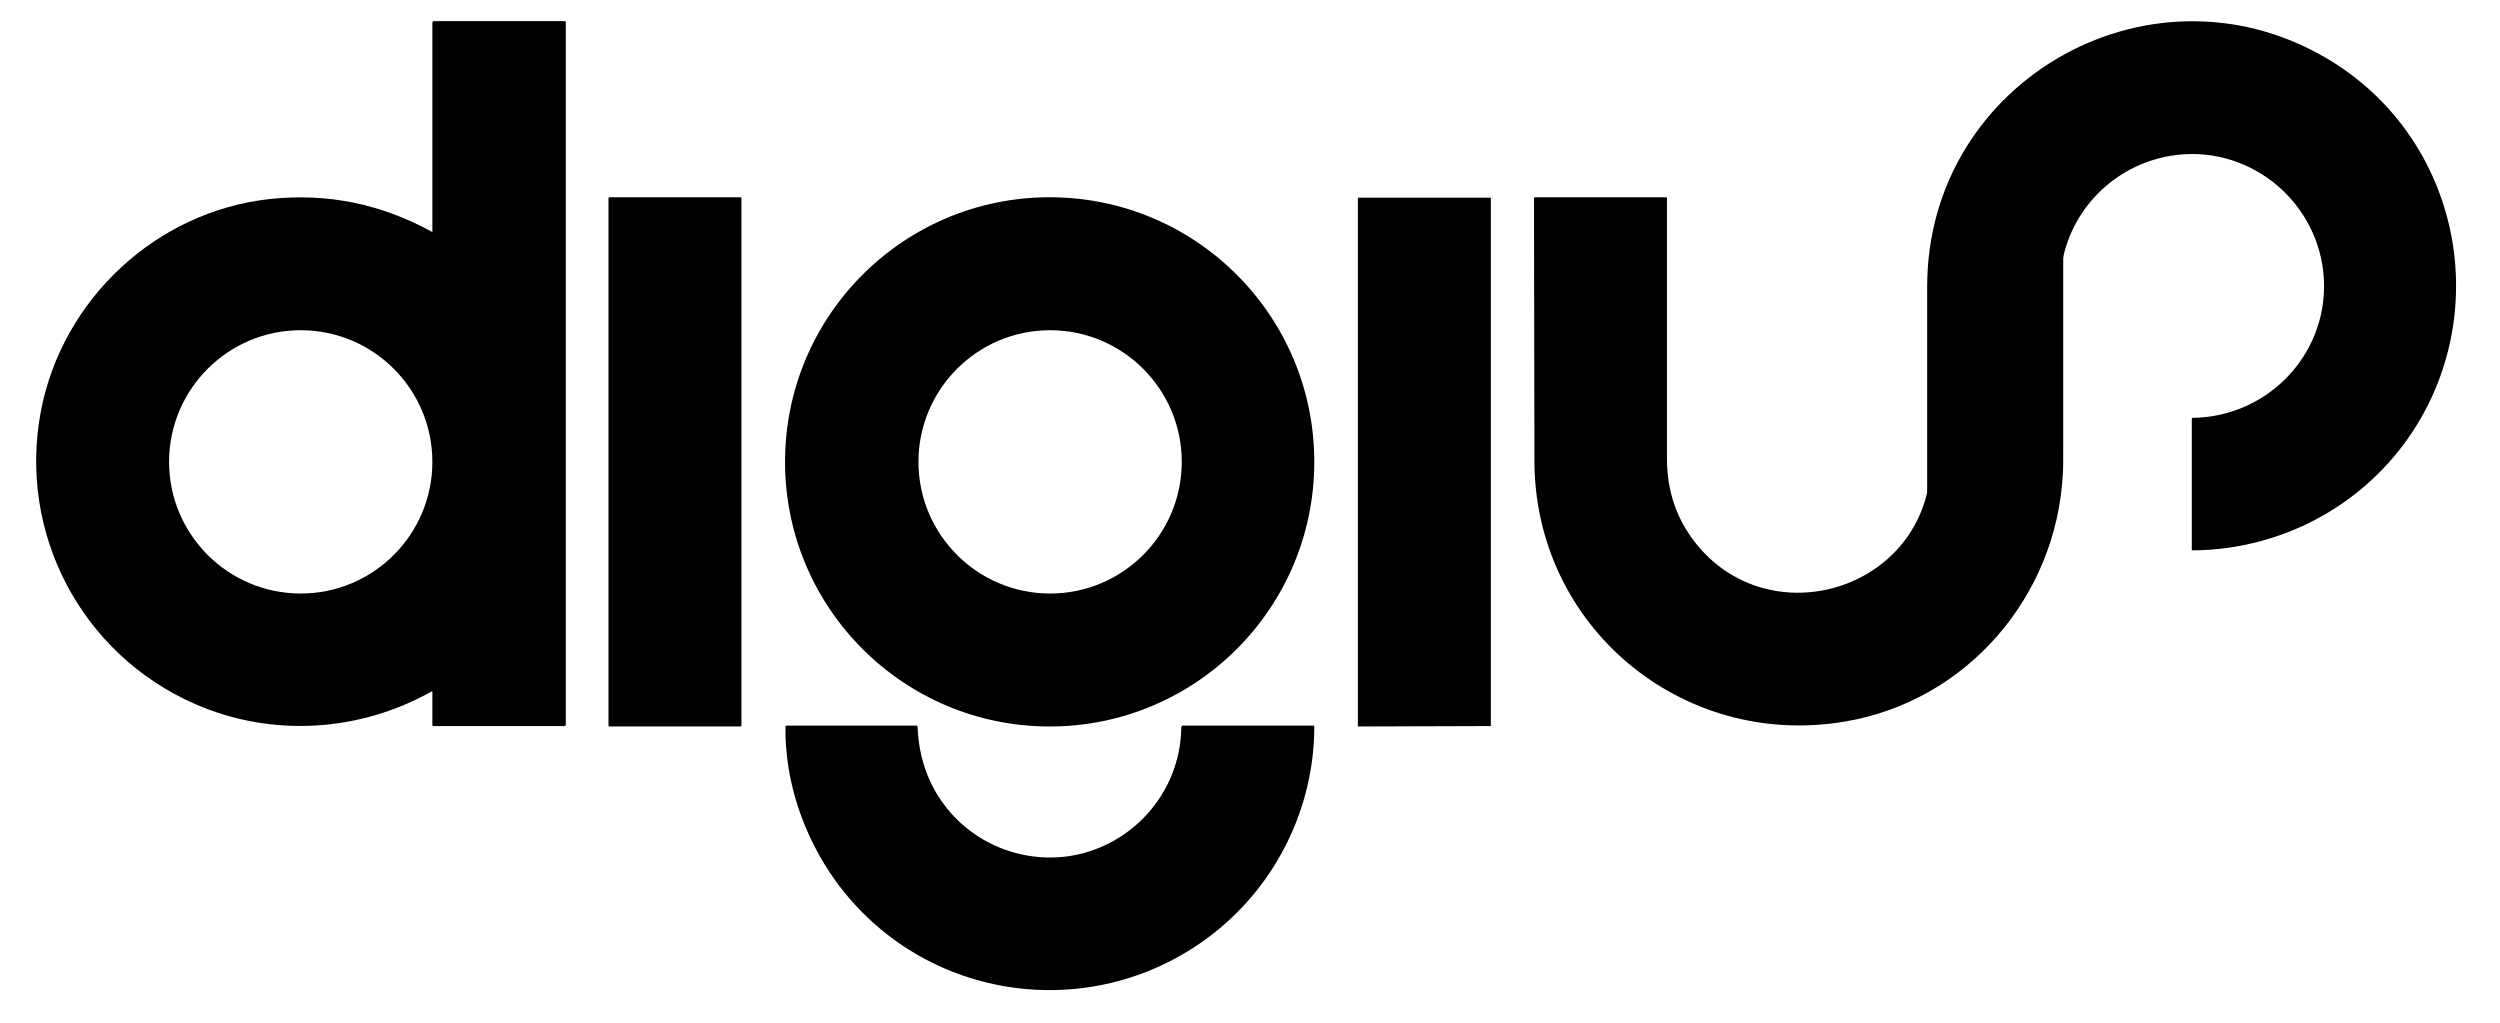 <?xml version="1.0" encoding="UTF-8"?>
<!-- Generator: Adobe Illustrator 27.7.0, SVG Export Plug-In . SVG Version: 6.00 Build 0)  -->
<svg xmlns="http://www.w3.org/2000/svg" xmlns:xlink="http://www.w3.org/1999/xlink" version="1.1" id="Layer_1" x="0px" y="0px" viewBox="0 0 567.8 232.4" style="enable-background:new 0 0 567.8 232.4;" xml:space="preserve">
<g>
	<g>
		<path d="M98.2,104.9c0-16.5-13.4-29.9-29.9-29.9s-29.9,13.4-29.9,29.9s13.4,29.9,29.9,29.9S98.2,121.4,98.2,104.9z M98.2,52.6V5.2    c0-0.2,0.1-0.4,0.4-0.4l29.7,0c0.1,0,0.2,0.1,0.2,0.2l0,159.6c0,0.2-0.1,0.3-0.3,0.3H98.4c-0.1,0-0.2-0.1-0.2-0.2l0-7.6    c0-0.1-0.1-0.1-0.1-0.1c-16.5,9.3-36.4,10.5-53.8,2.9c-25.8-11.3-40.3-38.8-35-66.6C14.2,67.9,35.5,48,61.3,45.2    c13-1.4,25.2,1.1,36.7,7.4C98.1,52.7,98.2,52.7,98.2,52.6"></path>
		<path d="M168.4,164.8c0,0.1-0.1,0.2-0.2,0.2h-29.8c-0.1,0-0.2-0.1-0.2-0.2V45c0-0.1,0.1-0.2,0.2-0.2h29.8c0.1,0,0.2,0.1,0.2,0.2    V164.8z"></path>
		<path d="M268.4,104.9c0-16.5-13.4-29.9-29.9-29.9c-16.5,0-29.9,13.4-29.9,29.9s13.4,29.9,29.9,29.9    C255,134.8,268.4,121.4,268.4,104.9z M298.5,104.9c0,33.2-26.9,60.1-60.1,60.1s-60.1-26.9-60.1-60.1s26.9-60.1,60.1-60.1    S298.5,71.7,298.5,104.9"></path>
		<path d="M338.6,164.9C338.6,165,338.5,165,338.6,164.9l-30.1,0.1c0,0-0.1,0-0.1-0.1V45c0,0,0-0.1,0.1-0.1h30c0,0,0.1,0,0.1,0.1    V164.9z"></path>
	</g>
	<g>
		<g>
			<path d="M437.7,124.9c0-19.9,0-39.9,0-59.8c0-47.3,52-76.2,92.3-50.9c28.4,17.9,36.2,55.7,18.1,83.6     c-11,16.9-29.9,27.1-50.2,27.2c-0.1,0-0.1,0-0.1-0.1V95.1c0-0.1,0.1-0.2,0.2-0.2c17.5-0.2,31.4-15.2,29.7-32.8     C526,44.9,510,32.5,492.9,35.4c-12.8,2.2-22.8,12.3-24.7,25.1c-0.2,1.4-0.3,3.4-0.3,5.9"></path>
			<path d="M468.6,44.7c0,19.1,0,38.1,0,57.2c0,2.7,0,4.7-0.1,5.9c-1.5,27.8-21.9,51.5-49.6,56.1c-37,6.2-70.4-21.7-70.4-59.3     c0-19.9-0.1-39.8-0.1-59.6c0-0.1,0.1-0.2,0.2-0.2h29.8c0.1,0,0.2,0.1,0.2,0.1c0,19.7,0,39.5,0,59.2c0,7.3,2.1,13.6,6.4,19.1     c16.2,20.7,49.8,11.7,53.3-14.5c0.2-1.3,0.3-3.3,0.3-5.9"></path>
		</g>
	</g>
</g>
<path d="M268.7,164.8l29.6,0c0.1,0,0.2,0.1,0.2,0.2c0,18.3-8.5,35.7-22.9,47c-26.8,21-65.7,15.8-85.8-11.9  c-7.2-10-11.6-22.6-11.4-35.1c0-0.1,0.1-0.2,0.2-0.2l29.5,0c0.2,0,0.3,0.1,0.3,0.3c0.3,7.7,2.9,14.3,7.7,19.7  c7.5,8.4,19.4,11.9,30.2,8.9c12.9-3.6,21.9-15.3,22-28.6C268.4,164.9,268.5,164.8,268.7,164.8z"></path>
</svg>
